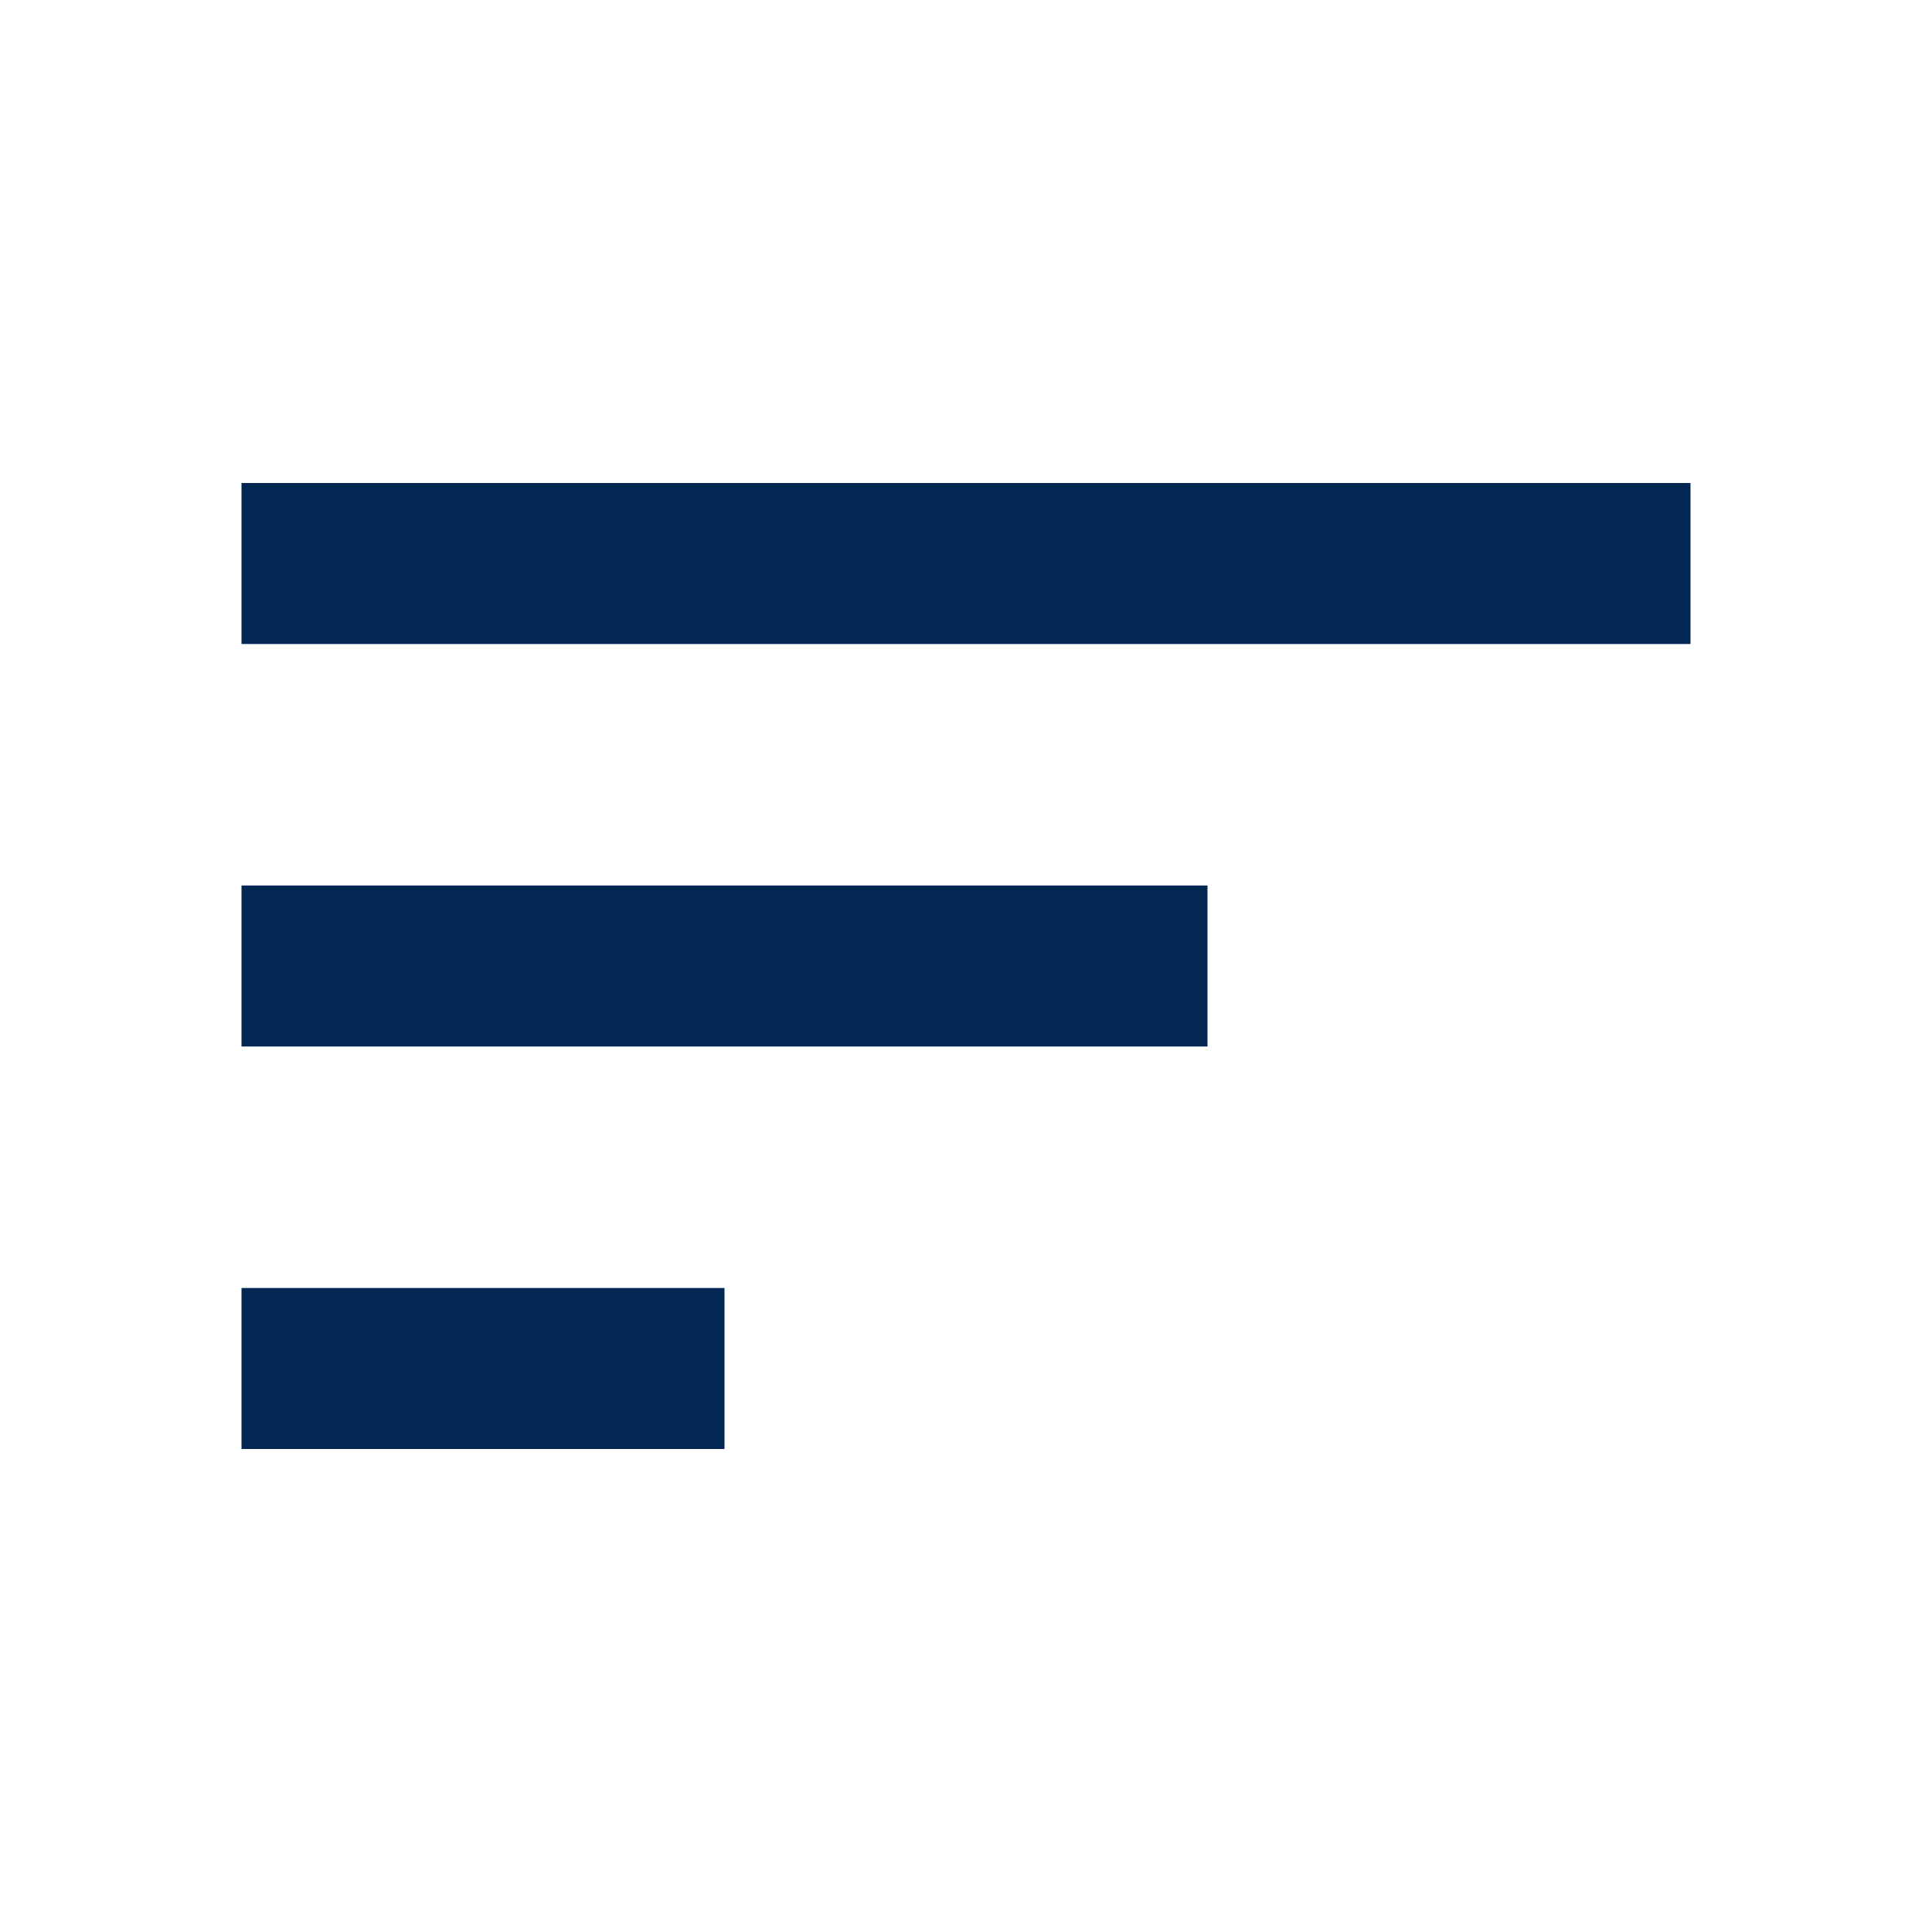 <svg xmlns="http://www.w3.org/2000/svg" width="30" height="30" viewBox="0 0 30 30" fill="none">
<mask id="mask0_289_531" style="mask-type:alpha" maskUnits="userSpaceOnUse" x="0" y="0" width="30" height="30">
<rect width="30" height="30" fill="#D9D9D9"/>
</mask>
<g mask="url(#mask0_289_531)">
<path d="M3.75 22.5V20H11.25V22.5H3.75ZM3.75 16.25V13.75H18.75V16.25H3.75ZM3.75 10V7.5H26.25V10H3.75Z" fill="#032753"/>
</g>
</svg>